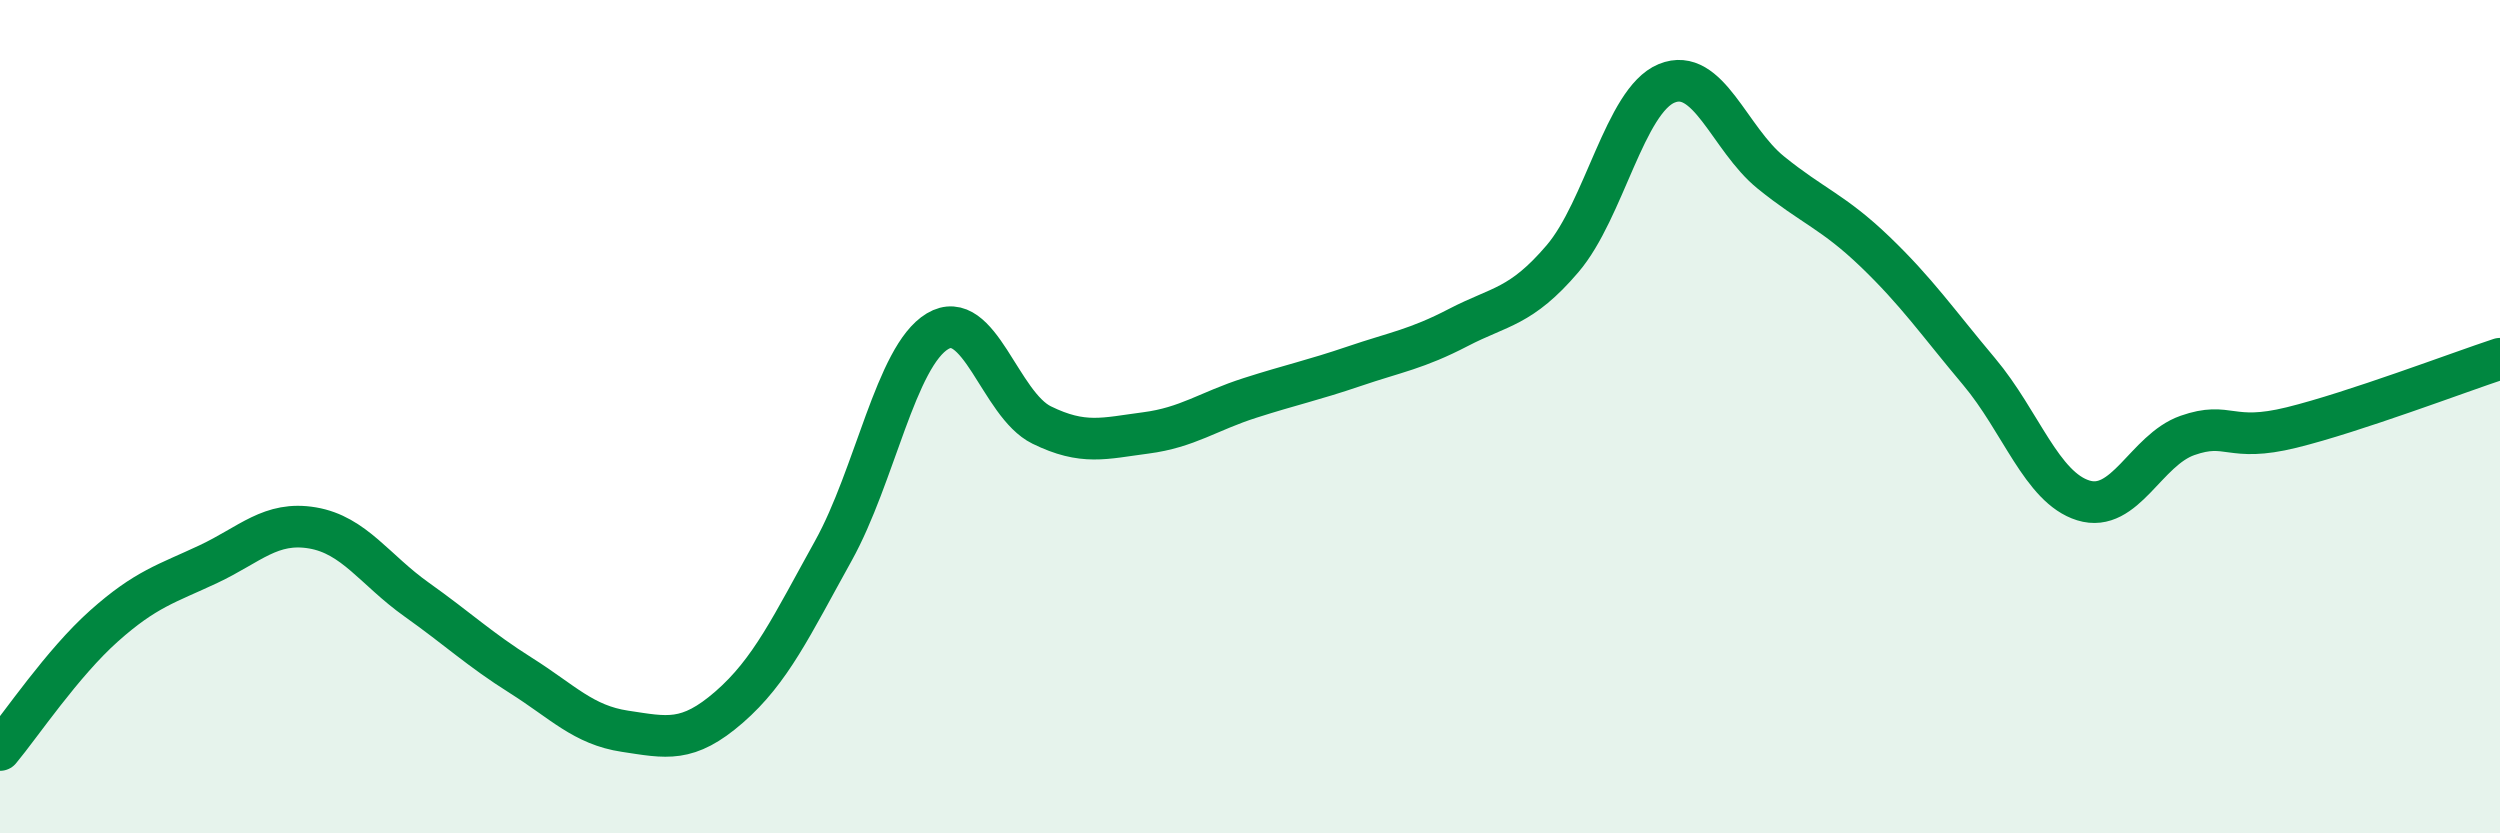 
    <svg width="60" height="20" viewBox="0 0 60 20" xmlns="http://www.w3.org/2000/svg">
      <path
        d="M 0,18 C 0.5,17.4 1.5,15.91 2.5,15.02 C 3.5,14.13 4,14.01 5,13.54 C 6,13.07 6.5,12.5 7.5,12.67 C 8.5,12.84 9,13.68 10,14.39 C 11,15.1 11.5,15.58 12.5,16.21 C 13.5,16.84 14,17.4 15,17.55 C 16,17.7 16.5,17.84 17.5,16.97 C 18.5,16.1 19,15.02 20,13.22 C 21,11.42 21.5,8.55 22.5,7.95 C 23.5,7.35 24,9.71 25,10.2 C 26,10.69 26.5,10.52 27.5,10.39 C 28.5,10.26 29,9.87 30,9.55 C 31,9.23 31.5,9.13 32.5,8.79 C 33.5,8.45 34,8.38 35,7.86 C 36,7.34 36.5,7.38 37.5,6.21 C 38.5,5.04 39,2.41 40,2 C 41,1.59 41.5,3.33 42.5,4.14 C 43.5,4.95 44,5.08 45,6.04 C 46,7 46.5,7.73 47.5,8.92 C 48.5,10.11 49,11.7 50,12.01 C 51,12.32 51.5,10.8 52.5,10.45 C 53.5,10.1 53.5,10.63 55,10.26 C 56.5,9.89 59,8.94 60,8.61L60 20L0 20Z"
        fill="#008740"
        opacity="0.1"
        stroke-linecap="round"
        stroke-linejoin="round"
      />
      <path
        d="M 0,18 C 0.5,17.4 1.5,15.91 2.5,15.02 C 3.5,14.13 4,14.01 5,13.54 C 6,13.07 6.5,12.5 7.5,12.67 C 8.5,12.84 9,13.68 10,14.39 C 11,15.1 11.5,15.58 12.5,16.21 C 13.5,16.84 14,17.4 15,17.55 C 16,17.7 16.5,17.84 17.5,16.97 C 18.5,16.1 19,15.02 20,13.22 C 21,11.42 21.5,8.55 22.5,7.95 C 23.5,7.35 24,9.71 25,10.2 C 26,10.69 26.5,10.52 27.5,10.39 C 28.5,10.26 29,9.87 30,9.55 C 31,9.23 31.5,9.13 32.5,8.79 C 33.5,8.45 34,8.38 35,7.86 C 36,7.34 36.5,7.38 37.5,6.21 C 38.5,5.04 39,2.41 40,2 C 41,1.59 41.5,3.33 42.5,4.14 C 43.5,4.95 44,5.08 45,6.04 C 46,7 46.5,7.73 47.5,8.92 C 48.5,10.11 49,11.7 50,12.01 C 51,12.32 51.5,10.8 52.5,10.45 C 53.5,10.1 53.5,10.63 55,10.26 C 56.5,9.89 59,8.94 60,8.61"
        stroke="#008740"
        stroke-width="1"
        fill="none"
        stroke-linecap="round"
        stroke-linejoin="round"
      />
    </svg>
  